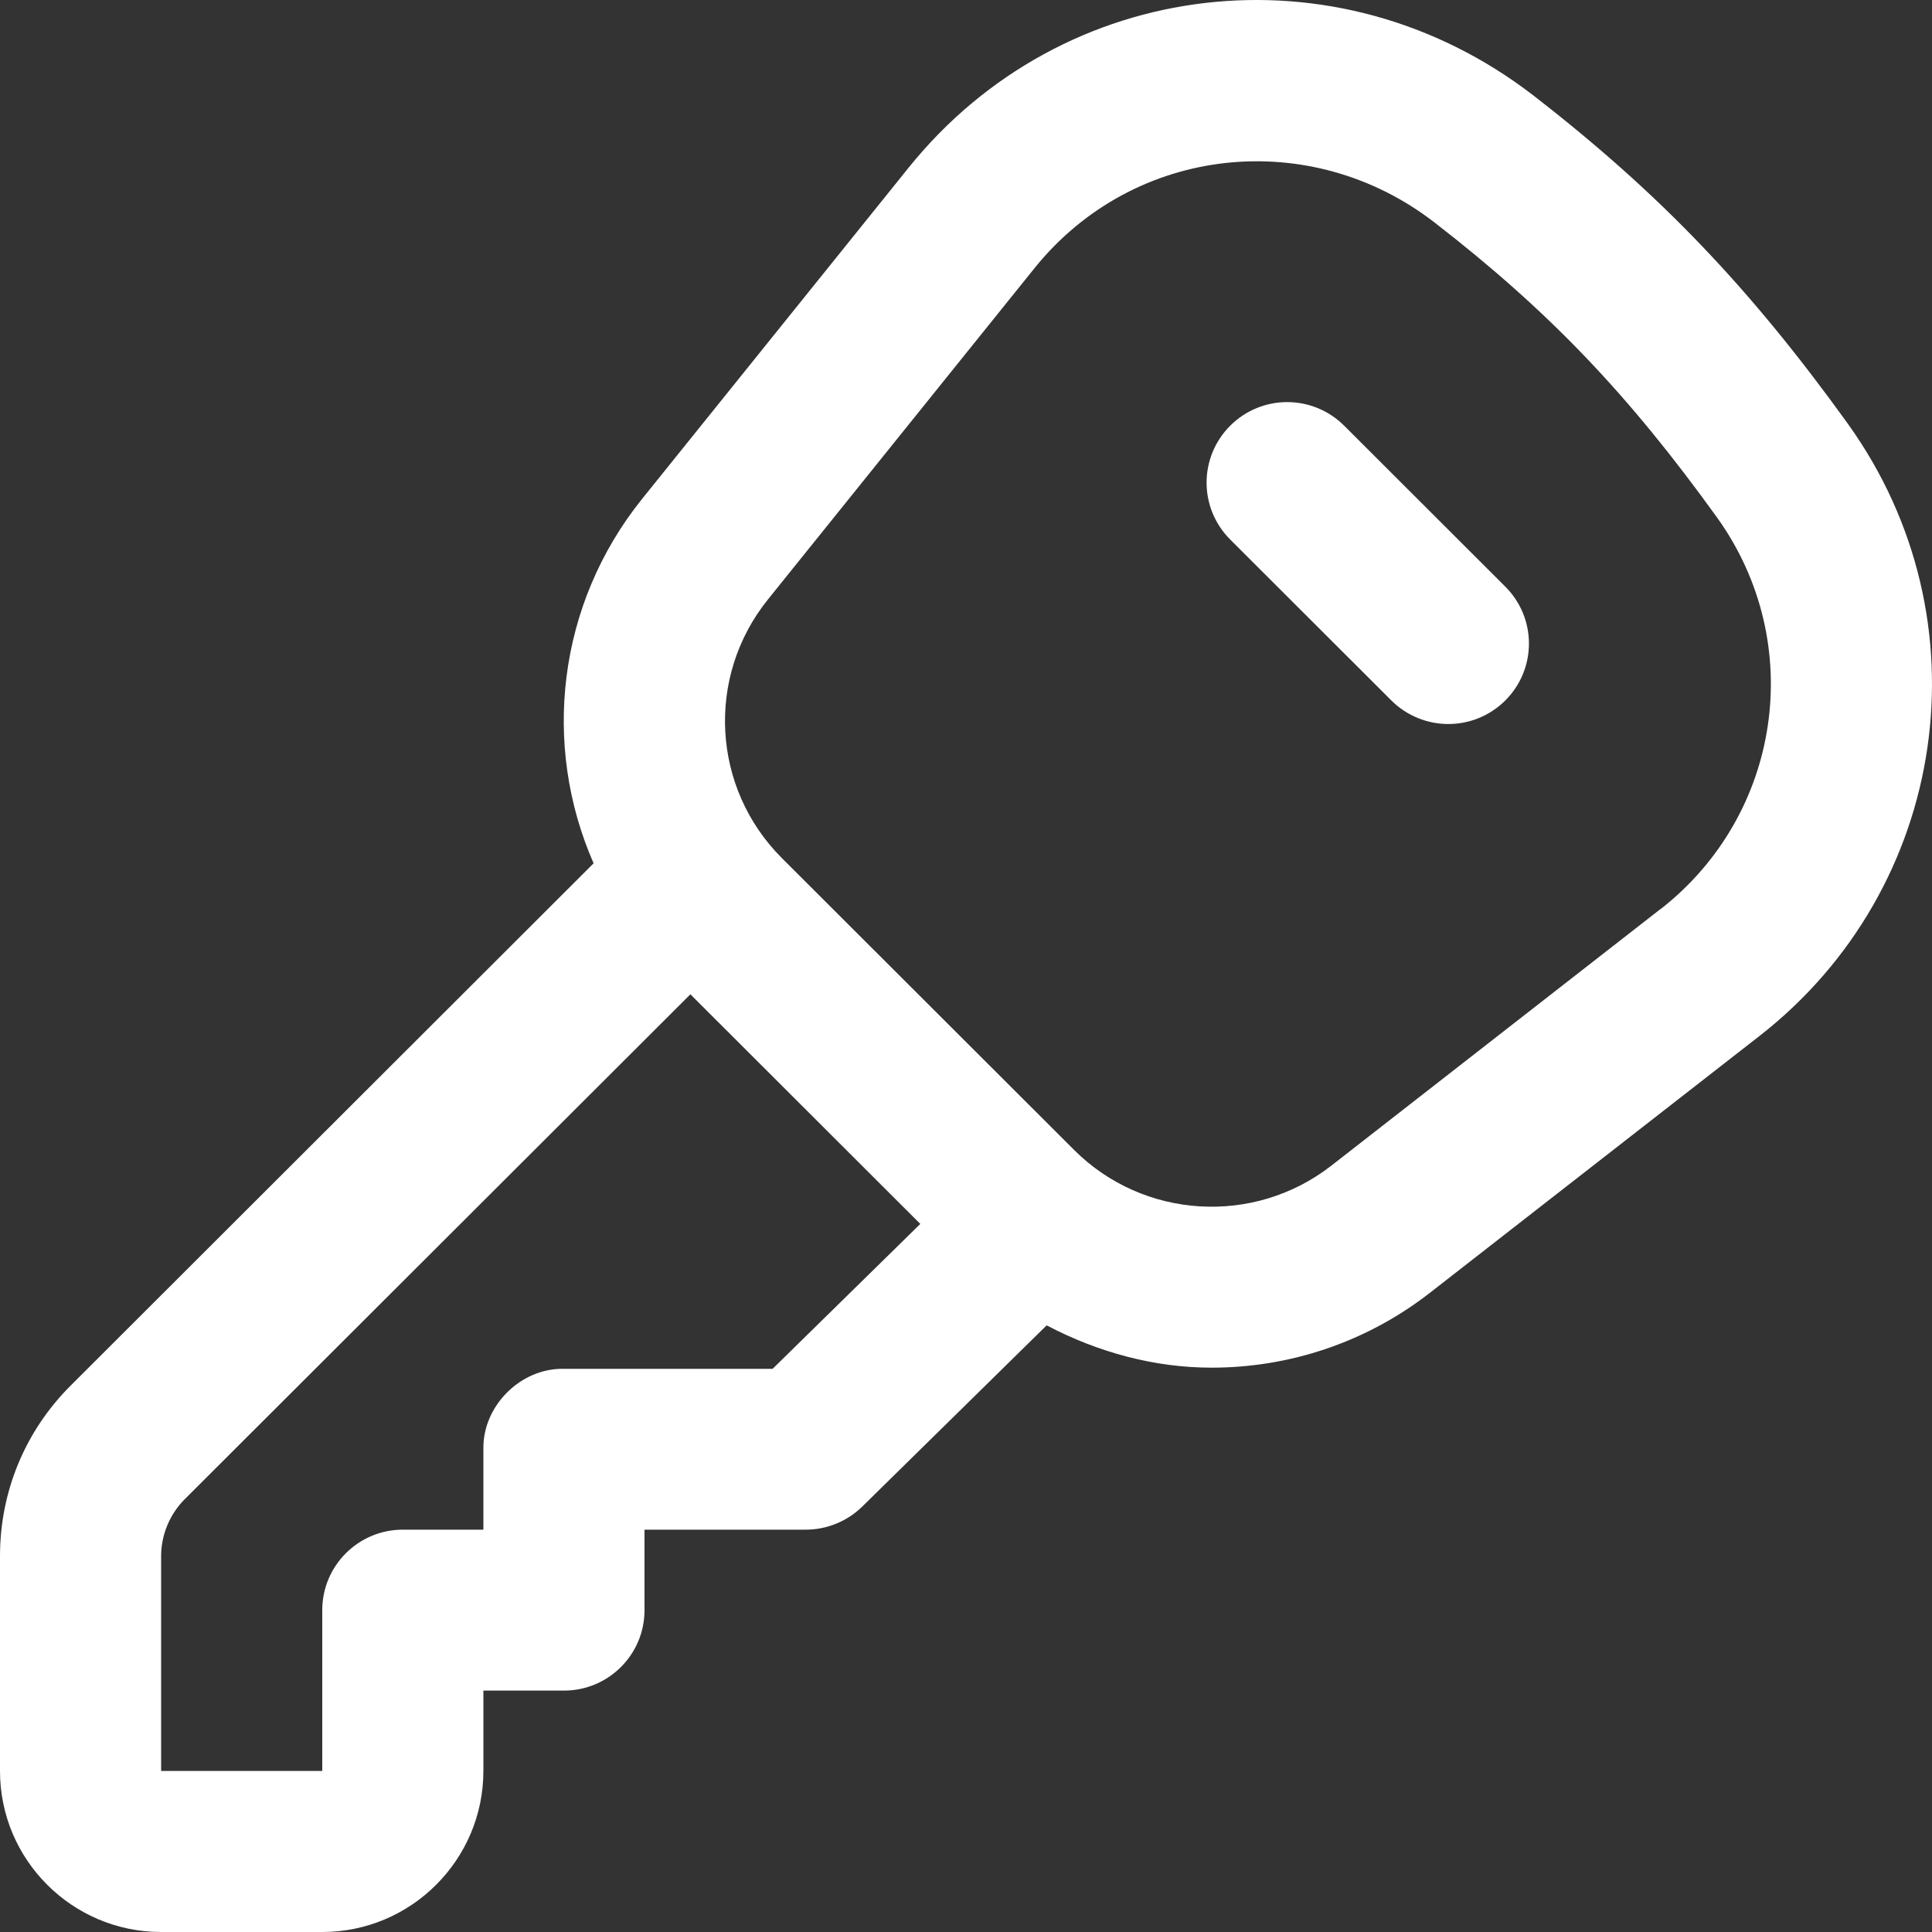 <svg width="20" height="20" viewBox="0 0 20 20" fill="none" xmlns="http://www.w3.org/2000/svg">
<rect x="0" y="0" width="20" height="20" fill="#333333" stroke="none"/>
<path d="M19.135 4.395C18.123 2.989 17.191 2.008 15.868 0.984C13.841 -0.576 11.005 -0.248 9.409 1.732L6.649 5.162C5.766 6.259 5.609 7.716 6.145 8.937L0.733 14.342C0.26 14.813 0 15.441 0 16.108V18.334C0 19.253 0.748 20 1.668 20H3.336C4.256 20 5.004 19.252 5.004 18.333V17.501H5.838C6.298 17.501 6.672 17.129 6.672 16.668V15.835H8.34C8.559 15.835 8.769 15.749 8.925 15.597L10.835 13.72C11.368 14 11.951 14.158 12.543 14.158C13.339 14.158 14.137 13.902 14.805 13.381L18.212 10.726C20.175 9.197 20.581 6.415 19.134 4.394L19.135 4.395ZM7.998 14.17H5.838C5.39 14.16 4.995 14.554 5.004 15.002V15.835H4.17C3.71 15.835 3.336 16.208 3.336 16.668V18.333H1.668V16.108C1.668 15.889 1.757 15.675 1.912 15.52L7.147 10.293L9.527 12.67L7.998 14.17ZM17.186 9.413L13.779 12.069C12.979 12.69 11.836 12.62 11.12 11.905L8.095 8.884C7.368 8.158 7.305 7.006 7.95 6.205L10.71 2.775C11.741 1.496 13.568 1.311 14.85 2.303C16.043 3.227 16.862 4.089 17.779 5.363C18.703 6.656 18.444 8.434 17.188 9.413H17.186ZM15.583 6.073C15.909 6.399 15.909 6.925 15.583 7.251C15.42 7.413 15.207 7.495 14.993 7.495C14.78 7.495 14.566 7.413 14.403 7.251L12.735 5.585C12.409 5.259 12.409 4.733 12.735 4.407C13.061 4.081 13.588 4.081 13.915 4.407L15.583 6.073Z" fill="white"/>
</svg>
